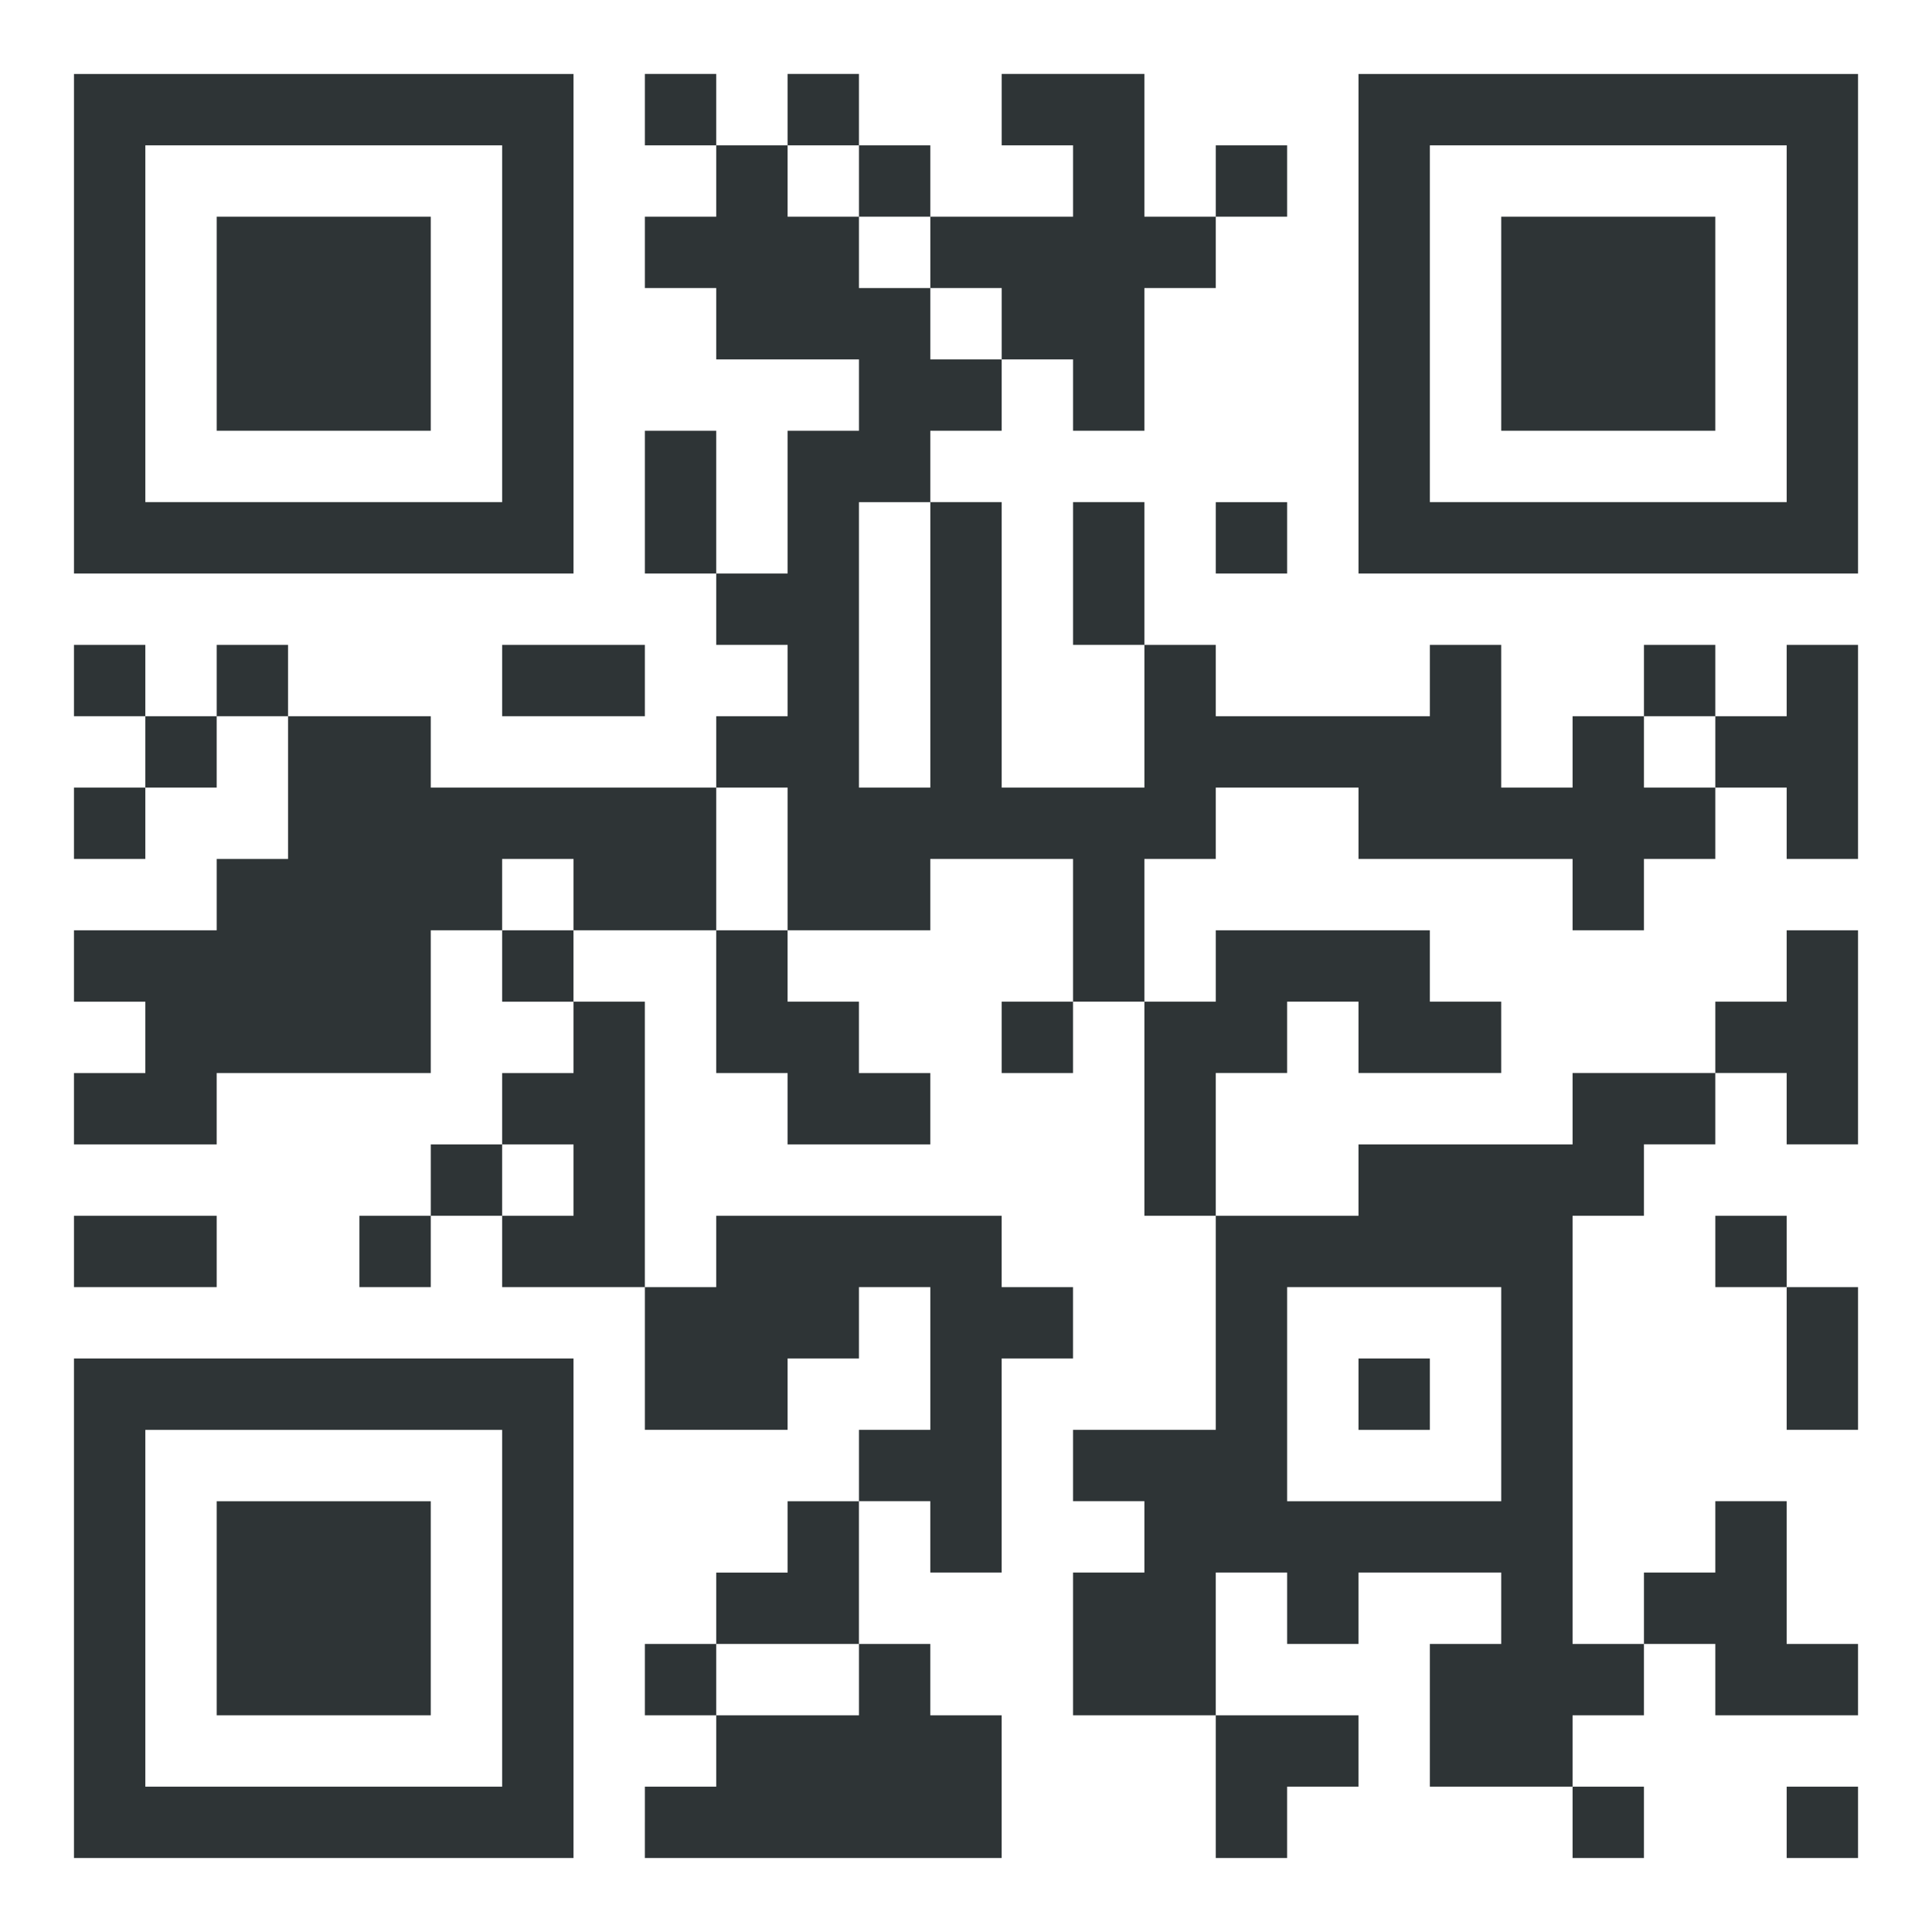 <svg xmlns:dc="http://purl.org/dc/elements/1.1/" xmlns:cc="http://creativecommons.org/ns#" xmlns:rdf="http://www.w3.org/1999/02/22-rdf-syntax-ns#" xmlns:svg="http://www.w3.org/2000/svg" xmlns="http://www.w3.org/2000/svg" xmlns:sodipodi="http://sodipodi.sourceforge.net/DTD/sodipodi-0.dtd" xmlns:inkscape="http://www.inkscape.org/namespaces/inkscape" width="420" height="420" id="svg2" inkscape:version="0.48.4 r9939" sodipodi:docname="Novo documento 1"><defs id="defs4"></defs><g inkscape:label="Camada 1" inkscape:groupmode="layer" id="layer1" transform="translate(-172.857,-385.219)"><path style="fill:#2e3436" d="m 188.937,734.842 0,-54.298 54.298,0 54.298,0 0,54.298 0,54.298 -54.298,0 -54.298,0 0,-54.298 z m 93.082,0 0,-38.784 -38.784,0 -38.784,0 0,38.784 0,38.784 38.784,0 38.784,0 0,-38.784 z m -62.055,0 0,-23.27 23.27,0 23.27,0 0,23.27 0,23.27 -23.27,0 -23.27,0 0,-23.27 z m 93.082,46.541 0,-7.757 7.757,0 7.757,0 0,-7.757 0,-7.757 -7.757,0 -7.757,0 0,-7.757 0,-7.757 7.757,0 7.757,0 0,-7.757 0,-7.757 7.757,0 7.757,0 0,-7.757 0,-7.757 7.757,0 7.757,0 0,-7.757 0,-7.757 7.757,0 7.757,0 0,-15.514 0,-15.514 -7.757,0 -7.757,0 0,7.757 0,7.757 -7.757,0 -7.757,0 0,7.757 0,7.757 -15.514,0 -15.514,0 0,-15.514 0,-15.514 -15.514,0 -15.514,0 0,-7.757 0,-7.757 -7.757,0 -7.757,0 0,7.757 0,7.757 -7.757,0 -7.757,0 0,-7.757 0,-7.757 7.757,0 7.757,0 0,-7.757 0,-7.757 7.757,0 7.757,0 0,-7.757 0,-7.757 7.757,0 7.757,0 0,-7.757 0,-7.757 -7.757,0 -7.757,0 0,-7.757 0,-7.757 -7.757,0 -7.757,0 0,15.514 0,15.514 -23.27,0 -23.27,0 0,7.757 0,7.757 -15.514,0 -15.514,0 0,-7.757 0,-7.757 7.757,0 7.757,0 0,-7.757 0,-7.757 -7.757,0 -7.757,0 0,-7.757 0,-7.757 15.514,0 15.514,0 0,-7.757 0,-7.757 7.757,0 7.757,0 0,-15.514 0,-15.514 -7.757,0 -7.757,0 0,7.757 0,7.757 -7.757,0 -7.757,0 0,7.757 0,7.757 -7.757,0 -7.757,0 0,-7.757 0,-7.757 7.757,0 7.757,0 0,-7.757 0,-7.757 -7.757,0 -7.757,0 0,-7.757 0,-7.757 7.757,0 7.757,0 0,7.757 0,7.757 7.757,0 7.757,0 0,-7.757 0,-7.757 7.757,0 7.757,0 0,7.757 0,7.757 15.514,0 15.514,0 0,7.757 0,7.757 31.027,0 31.027,0 0,-7.757 0,-7.757 7.757,0 7.757,0 0,-7.757 0,-7.757 -7.757,0 -7.757,0 0,-7.757 0,-7.757 -7.757,0 -7.757,0 0,-15.514 0,-15.514 7.757,0 7.757,0 0,15.514 0,15.514 7.757,0 7.757,0 0,-15.514 0,-15.514 7.757,0 7.757,0 0,-7.757 0,-7.757 -15.514,0 -15.514,0 0,-7.757 0,-7.757 -7.757,0 -7.757,0 0,-7.757 0,-7.757 7.757,0 7.757,0 0,-7.757 0,-7.757 -7.757,0 -7.757,0 0,-7.757 0,-7.757 7.757,0 7.757,0 0,7.757 0,7.757 7.757,0 7.757,0 0,-7.757 0,-7.757 7.757,0 7.757,0 0,7.757 0,7.757 7.757,0 7.757,0 0,7.757 0,7.757 15.514,0 15.514,0 0,-7.757 0,-7.757 -7.757,0 -7.757,0 0,-7.757 0,-7.757 15.514,0 15.514,0 0,15.514 0,15.514 7.757,0 7.757,0 0,-7.757 0,-7.757 7.757,0 7.757,0 0,7.757 0,7.757 -7.757,0 -7.757,0 0,7.757 0,7.757 -7.757,0 -7.757,0 0,15.514 0,15.514 -7.757,0 -7.757,0 0,-7.757 0,-7.757 -7.757,0 -7.757,0 0,7.757 0,7.757 -7.757,0 -7.757,0 0,7.757 0,7.757 7.757,0 7.757,0 0,31.027 0,31.027 15.514,0 15.514,0 0,-15.514 0,-15.514 -7.757,0 -7.757,0 0,-15.514 0,-15.514 7.757,0 7.757,0 0,15.514 0,15.514 7.757,0 7.757,0 0,7.757 0,7.757 23.27,0 23.27,0 0,-7.757 0,-7.757 7.757,0 7.757,0 0,15.514 0,15.514 7.757,0 7.757,0 0,-7.757 0,-7.757 7.757,0 7.757,0 0,-7.757 0,-7.757 7.757,0 7.757,0 0,7.757 0,7.757 7.757,0 7.757,0 0,-7.757 0,-7.757 7.757,0 7.757,0 0,23.27 0,23.27 -7.757,0 -7.757,0 0,-7.757 0,-7.757 -7.757,0 -7.757,0 0,7.757 0,7.757 -7.757,0 -7.757,0 0,7.757 0,7.757 -7.757,0 -7.757,0 0,-7.757 0,-7.757 -23.27,0 -23.27,0 0,-7.757 0,-7.757 -15.514,0 -15.514,0 0,7.757 0,7.757 -7.757,0 -7.757,0 0,15.514 0,15.514 7.757,0 7.757,0 0,-7.757 0,-7.757 23.27,0 23.27,0 0,7.757 0,7.757 7.757,0 7.757,0 0,7.757 0,7.757 -15.514,0 -15.514,0 0,-7.757 0,-7.757 -7.757,0 -7.757,0 0,7.757 0,7.757 -7.757,0 -7.757,0 0,15.514 0,15.514 15.514,0 15.514,0 0,-7.757 0,-7.757 23.27,0 23.27,0 0,-7.757 0,-7.757 15.514,0 15.514,0 0,-7.757 0,-7.757 7.757,0 7.757,0 0,-7.757 0,-7.757 7.757,0 7.757,0 0,23.27 0,23.27 -7.757,0 -7.757,0 0,-7.757 0,-7.757 -7.757,0 -7.757,0 0,7.757 0,7.757 -7.757,0 -7.757,0 0,7.757 0,7.757 -7.757,0 -7.757,0 0,46.541 0,46.541 7.757,0 7.757,0 0,-7.757 0,-7.757 7.757,0 7.757,0 0,-7.757 0,-7.757 7.757,0 7.757,0 0,15.514 0,15.514 7.757,0 7.757,0 0,7.757 0,7.757 -15.514,0 -15.514,0 0,-7.757 0,-7.757 -7.757,0 -7.757,0 0,7.757 0,7.757 -7.757,0 -7.757,0 0,7.757 0,7.757 7.757,0 7.757,0 0,7.757 0,7.757 -7.757,0 -7.757,0 0,-7.757 0,-7.757 -15.514,0 -15.514,0 0,-15.514 0,-15.514 7.757,0 7.757,0 0,-7.757 0,-7.757 -15.514,0 -15.514,0 0,7.757 0,7.757 -7.757,0 -7.757,0 0,-7.757 0,-7.757 -7.757,0 -7.757,0 0,15.514 0,15.514 15.514,0 15.514,0 0,7.757 0,7.757 -7.757,0 -7.757,0 0,7.757 0,7.757 -7.757,0 -7.757,0 0,-15.514 0,-15.514 -15.514,0 -15.514,0 0,-15.514 0,-15.514 7.757,0 7.757,0 0,-7.757 0,-7.757 -7.757,0 -7.757,0 0,-7.757 0,-7.757 15.514,0 15.514,0 0,-23.27 0,-23.27 -7.757,0 -7.757,0 0,-23.27 0,-23.27 -7.757,0 -7.757,0 0,7.757 0,7.757 -7.757,0 -7.757,0 0,-7.757 0,-7.757 7.757,0 7.757,0 0,-15.514 0,-15.514 -15.514,0 -15.514,0 0,7.757 0,7.757 -15.514,0 -15.514,0 0,7.757 0,7.757 7.757,0 7.757,0 0,7.757 0,7.757 7.757,0 7.757,0 0,7.757 0,7.757 -15.514,0 -15.514,0 0,-7.757 0,-7.757 -7.757,0 -7.757,0 0,-15.514 0,-15.514 -15.514,0 -15.514,0 0,7.757 0,7.757 7.757,0 7.757,0 0,31.027 0,31.027 7.757,0 7.757,0 0,-7.757 0,-7.757 31.027,0 31.027,0 0,7.757 0,7.757 7.757,0 7.757,0 0,7.757 0,7.757 -7.757,0 -7.757,0 0,23.27 0,23.27 -7.757,0 -7.757,0 0,-7.757 0,-7.757 -7.757,0 -7.757,0 0,15.514 0,15.514 7.757,0 7.757,0 0,7.757 0,7.757 7.757,0 7.757,0 0,15.514 0,15.514 -38.784,0 -38.784,0 0,-7.757 z m 46.541,-31.027 0,-7.757 -15.514,0 -15.514,0 0,7.757 0,7.757 15.514,0 15.514,0 0,-7.757 z m 139.623,-62.055 0,-23.27 -23.27,0 -23.27,0 0,23.27 0,23.27 23.27,0 23.27,0 0,-23.27 z m -31.027,0 0,-7.757 7.757,0 7.757,0 0,7.757 0,7.757 -7.757,0 -7.757,0 0,-7.757 z m -170.65,-46.541 0,-7.757 -7.757,0 -7.757,0 0,7.757 0,7.757 7.757,0 7.757,0 0,-7.757 z m 0,-62.055 0,-7.757 -7.757,0 -7.757,0 0,7.757 0,7.757 7.757,0 7.757,0 0,-7.757 z m 46.541,-7.757 0,-15.514 -7.757,0 -7.757,0 0,15.514 0,15.514 7.757,0 7.757,0 0,-15.514 z m 31.027,-46.541 0,-31.027 -7.757,0 -7.757,0 0,31.027 0,31.027 7.757,0 7.757,0 0,-31.027 z m 170.65,23.27 0,-7.757 -7.757,0 -7.757,0 0,7.757 0,7.757 7.757,0 7.757,0 0,-7.757 z m -155.136,-93.082 0,-7.757 -7.757,0 -7.757,0 0,-7.757 0,-7.757 -7.757,0 -7.757,0 0,-7.757 0,-7.757 -7.757,0 -7.757,0 0,7.757 0,7.757 7.757,0 7.757,0 0,7.757 0,7.757 7.757,0 7.757,0 0,7.757 0,7.757 7.757,0 7.757,0 0,-7.757 z m 170.65,325.786 0,-7.757 7.757,0 7.757,0 0,7.757 0,7.757 -7.757,0 -7.757,0 0,-7.757 z m 0,-100.839 0,-15.514 -7.757,0 -7.757,0 0,-7.757 0,-7.757 7.757,0 7.757,0 0,7.757 0,7.757 7.757,0 7.757,0 0,15.514 0,15.514 -7.757,0 -7.757,0 0,-15.514 z m -372.327,-23.27 0,-7.757 15.514,0 15.514,0 0,7.757 0,7.757 -15.514,0 -15.514,0 0,-7.757 z m 93.082,-124.109 0,-7.757 15.514,0 15.514,0 0,7.757 0,7.757 -15.514,0 -15.514,0 0,-7.757 z m -93.082,-77.568 0,-54.298 54.298,0 54.298,0 0,54.298 0,54.298 -54.298,0 -54.298,0 0,-54.298 z m 93.082,0 0,-38.784 -38.784,0 -38.784,0 0,38.784 0,38.784 38.784,0 38.784,0 0,-38.784 z m -62.055,0 0,-23.27 23.27,0 23.27,0 0,23.27 0,23.27 -23.27,0 -23.27,0 0,-23.27 z m 217.191,46.541 0,-7.757 7.757,0 7.757,0 0,7.757 0,7.757 -7.757,0 -7.757,0 0,-7.757 z m 31.027,-46.541 0,-54.298 54.298,0 54.298,0 0,54.298 0,54.298 -54.298,0 -54.298,0 0,-54.298 z m 93.082,0 0,-38.784 -38.784,0 -38.784,0 0,38.784 0,38.784 38.784,0 38.784,0 0,-38.784 z m -62.055,0 0,-23.27 23.27,0 23.27,0 0,23.27 0,23.27 -23.27,0 -23.27,0 0,-23.27 z" id="path2996" inkscape:connector-curvature="0"></path></g></svg>